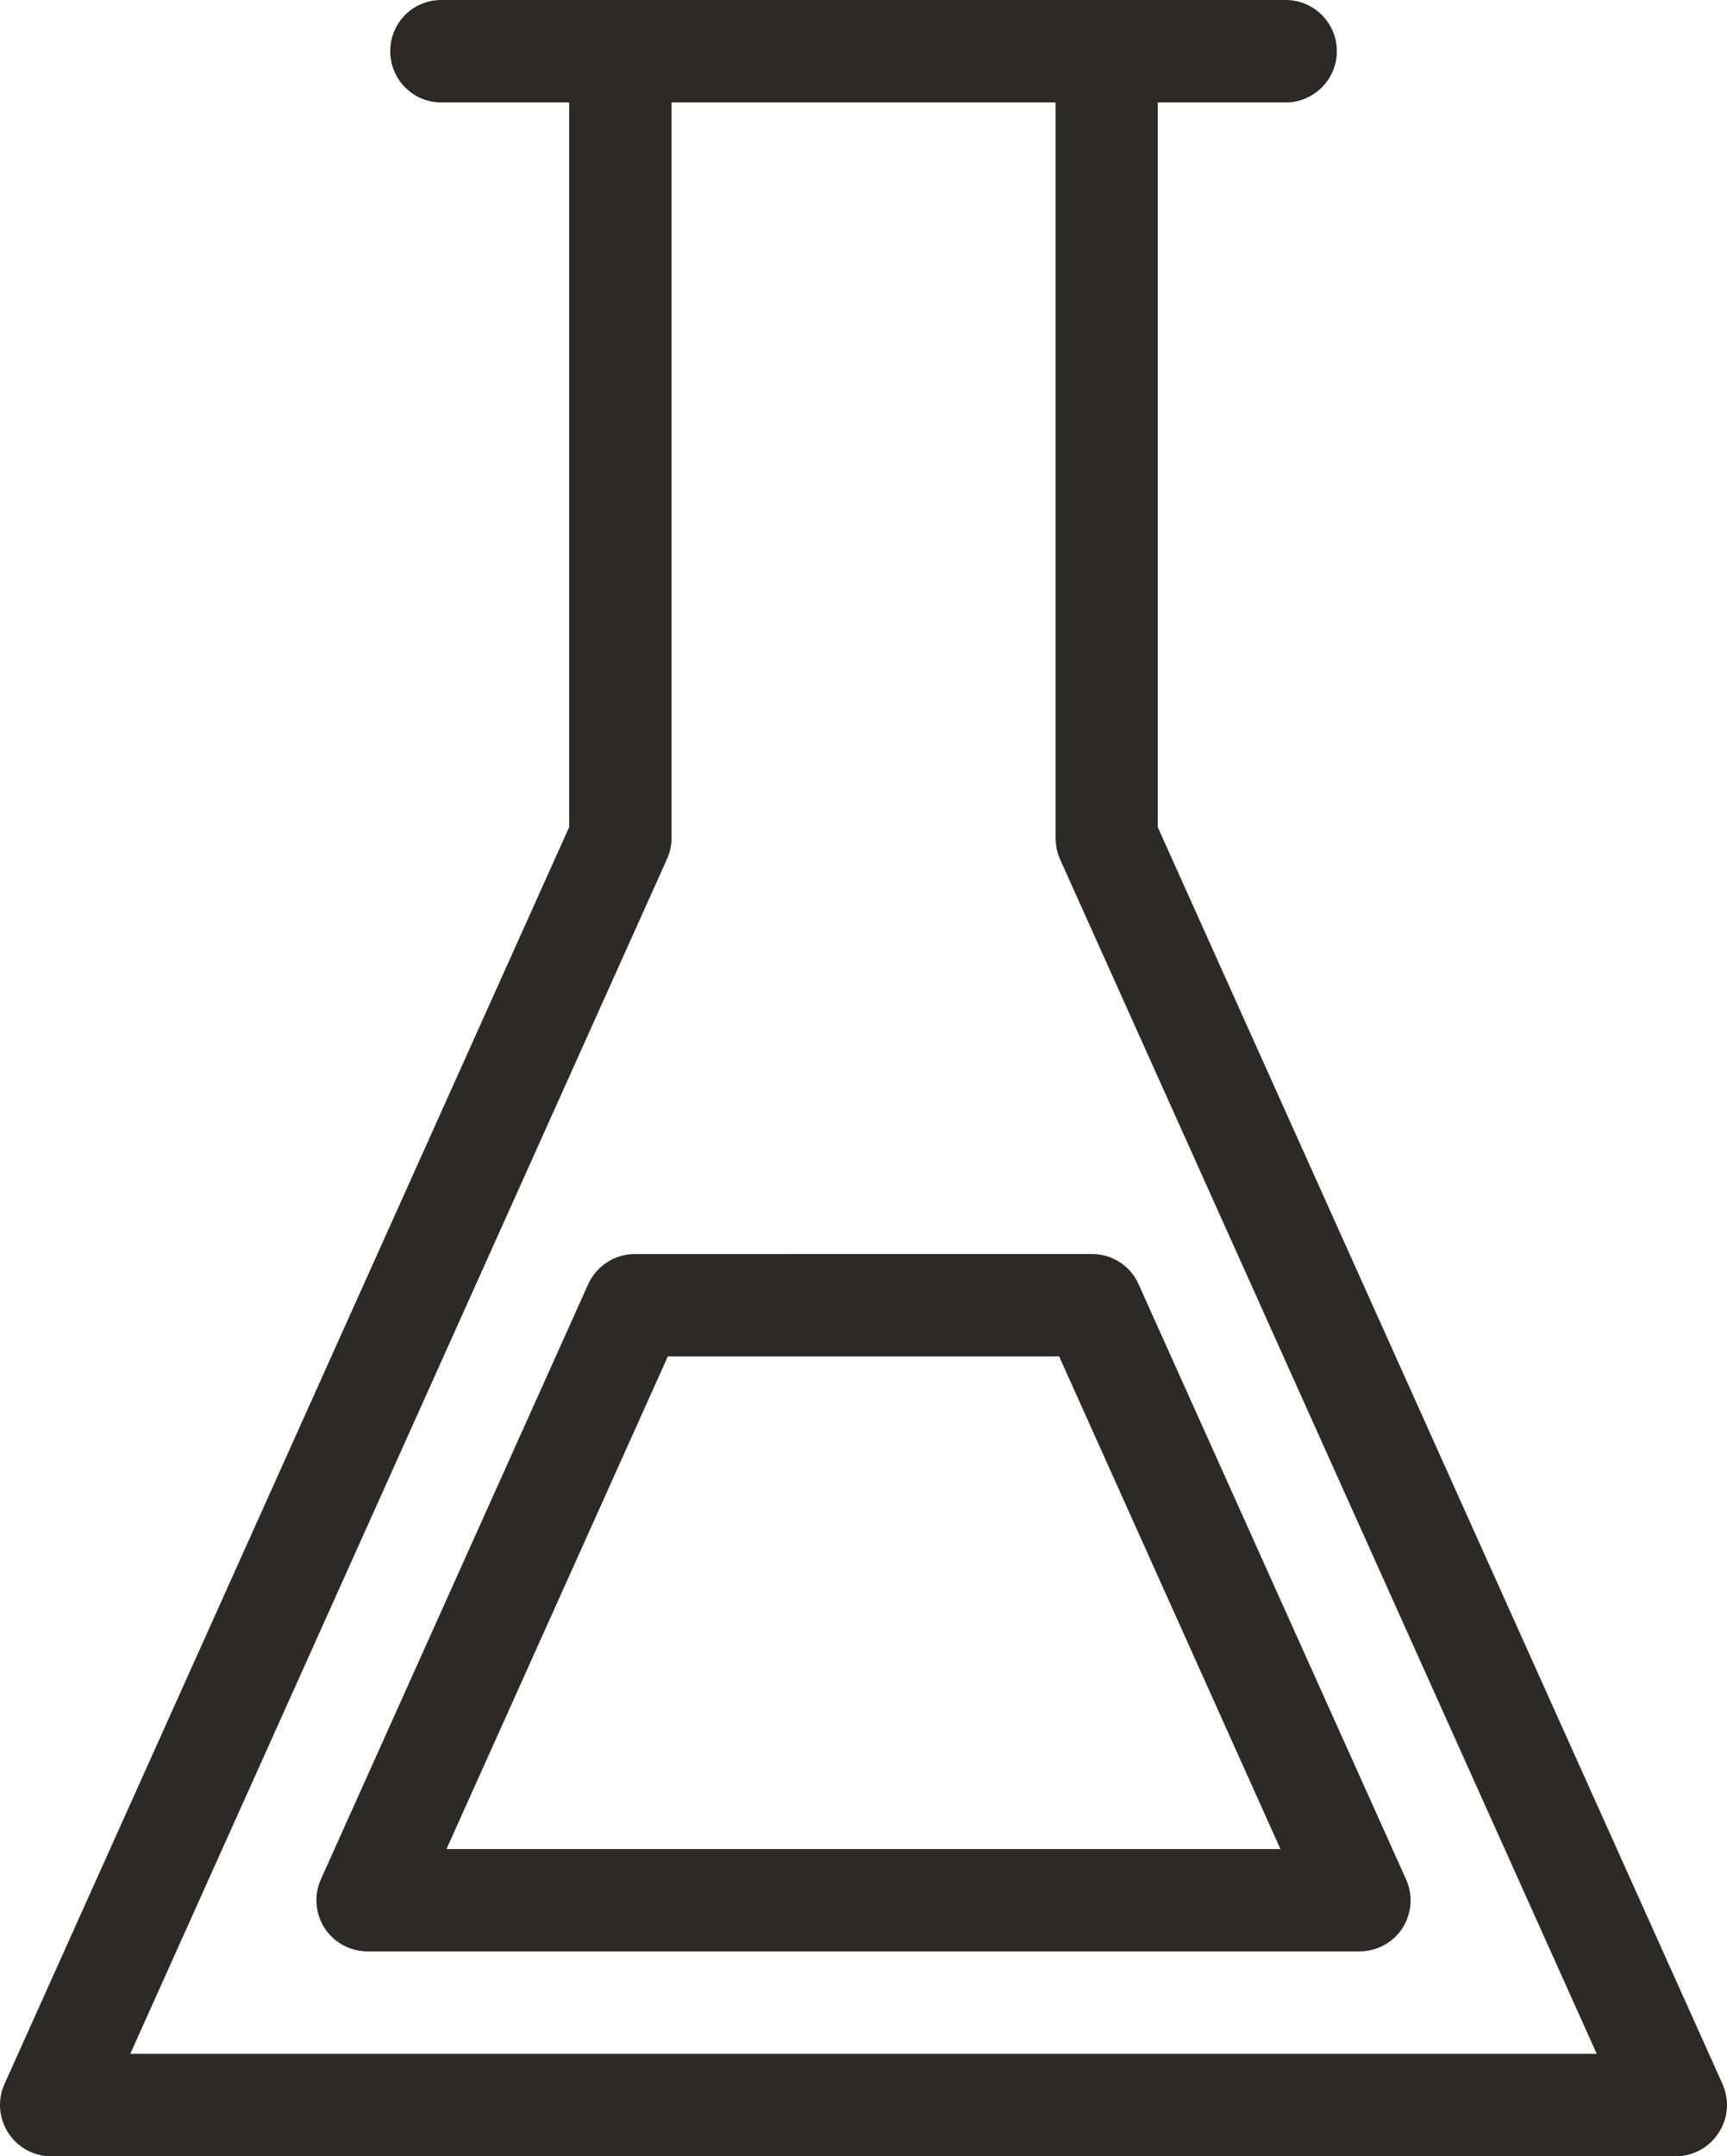 <?xml version="1.0" encoding="utf-8"?>
<!-- Generator: Adobe Illustrator 16.0.4, SVG Export Plug-In . SVG Version: 6.00 Build 0)  -->
<!DOCTYPE svg PUBLIC "-//W3C//DTD SVG 1.1//EN" "http://www.w3.org/Graphics/SVG/1.1/DTD/svg11.dtd">
<svg version="1.1" id="Calque_1" xmlns="http://www.w3.org/2000/svg" xmlns:xlink="http://www.w3.org/1999/xlink" x="0px" y="0px"
	 width="21px" height="26.203px" viewBox="0 0 21 26.203" enable-background="new 0 0 21 26.203" xml:space="preserve">
<g>
	<g>
		<g>
			<path fill="#2D2928" d="M20.945,25.324l-6.867-15.273V1.245h0.541h1.014c0.344,0,0.623-0.28,0.623-0.623
				C16.256,0.279,15.977,0,15.633,0h-1.014h-1.162H7.543H5.365c-0.344,0-0.62,0.278-0.62,0.622c0,0.343,0.276,0.623,0.62,0.623
				h1.556v8.806L0.055,25.324c-0.088,0.195-0.069,0.417,0.045,0.594c0.114,0.178,0.311,0.285,0.522,0.285h19.756
				c0.209,0,0.406-0.107,0.52-0.285C21.016,25.741,21.031,25.52,20.945,25.324z M1.584,24.958L8.11,10.44
				c0.037-0.08,0.056-0.167,0.056-0.255v-8.94h4.67v8.94c0,0.088,0.018,0.175,0.053,0.255l6.527,14.518H1.584z"/>
			<path fill="#2D2928" d="M7.152,15.606l-3.25,7.231c-0.086,0.192-0.07,0.415,0.045,0.593c0.115,0.177,0.311,0.283,0.522,0.283
				h12.062c0.211,0,0.408-0.106,0.523-0.283c0.113-0.178,0.131-0.4,0.043-0.593l-3.252-7.231c-0.098-0.223-0.32-0.367-0.564-0.367
				H7.72C7.474,15.239,7.253,15.384,7.152,15.606z M12.879,16.483l2.691,5.987H5.429l2.692-5.987H12.879z"/>
		</g>
	</g>
</g>
</svg>
